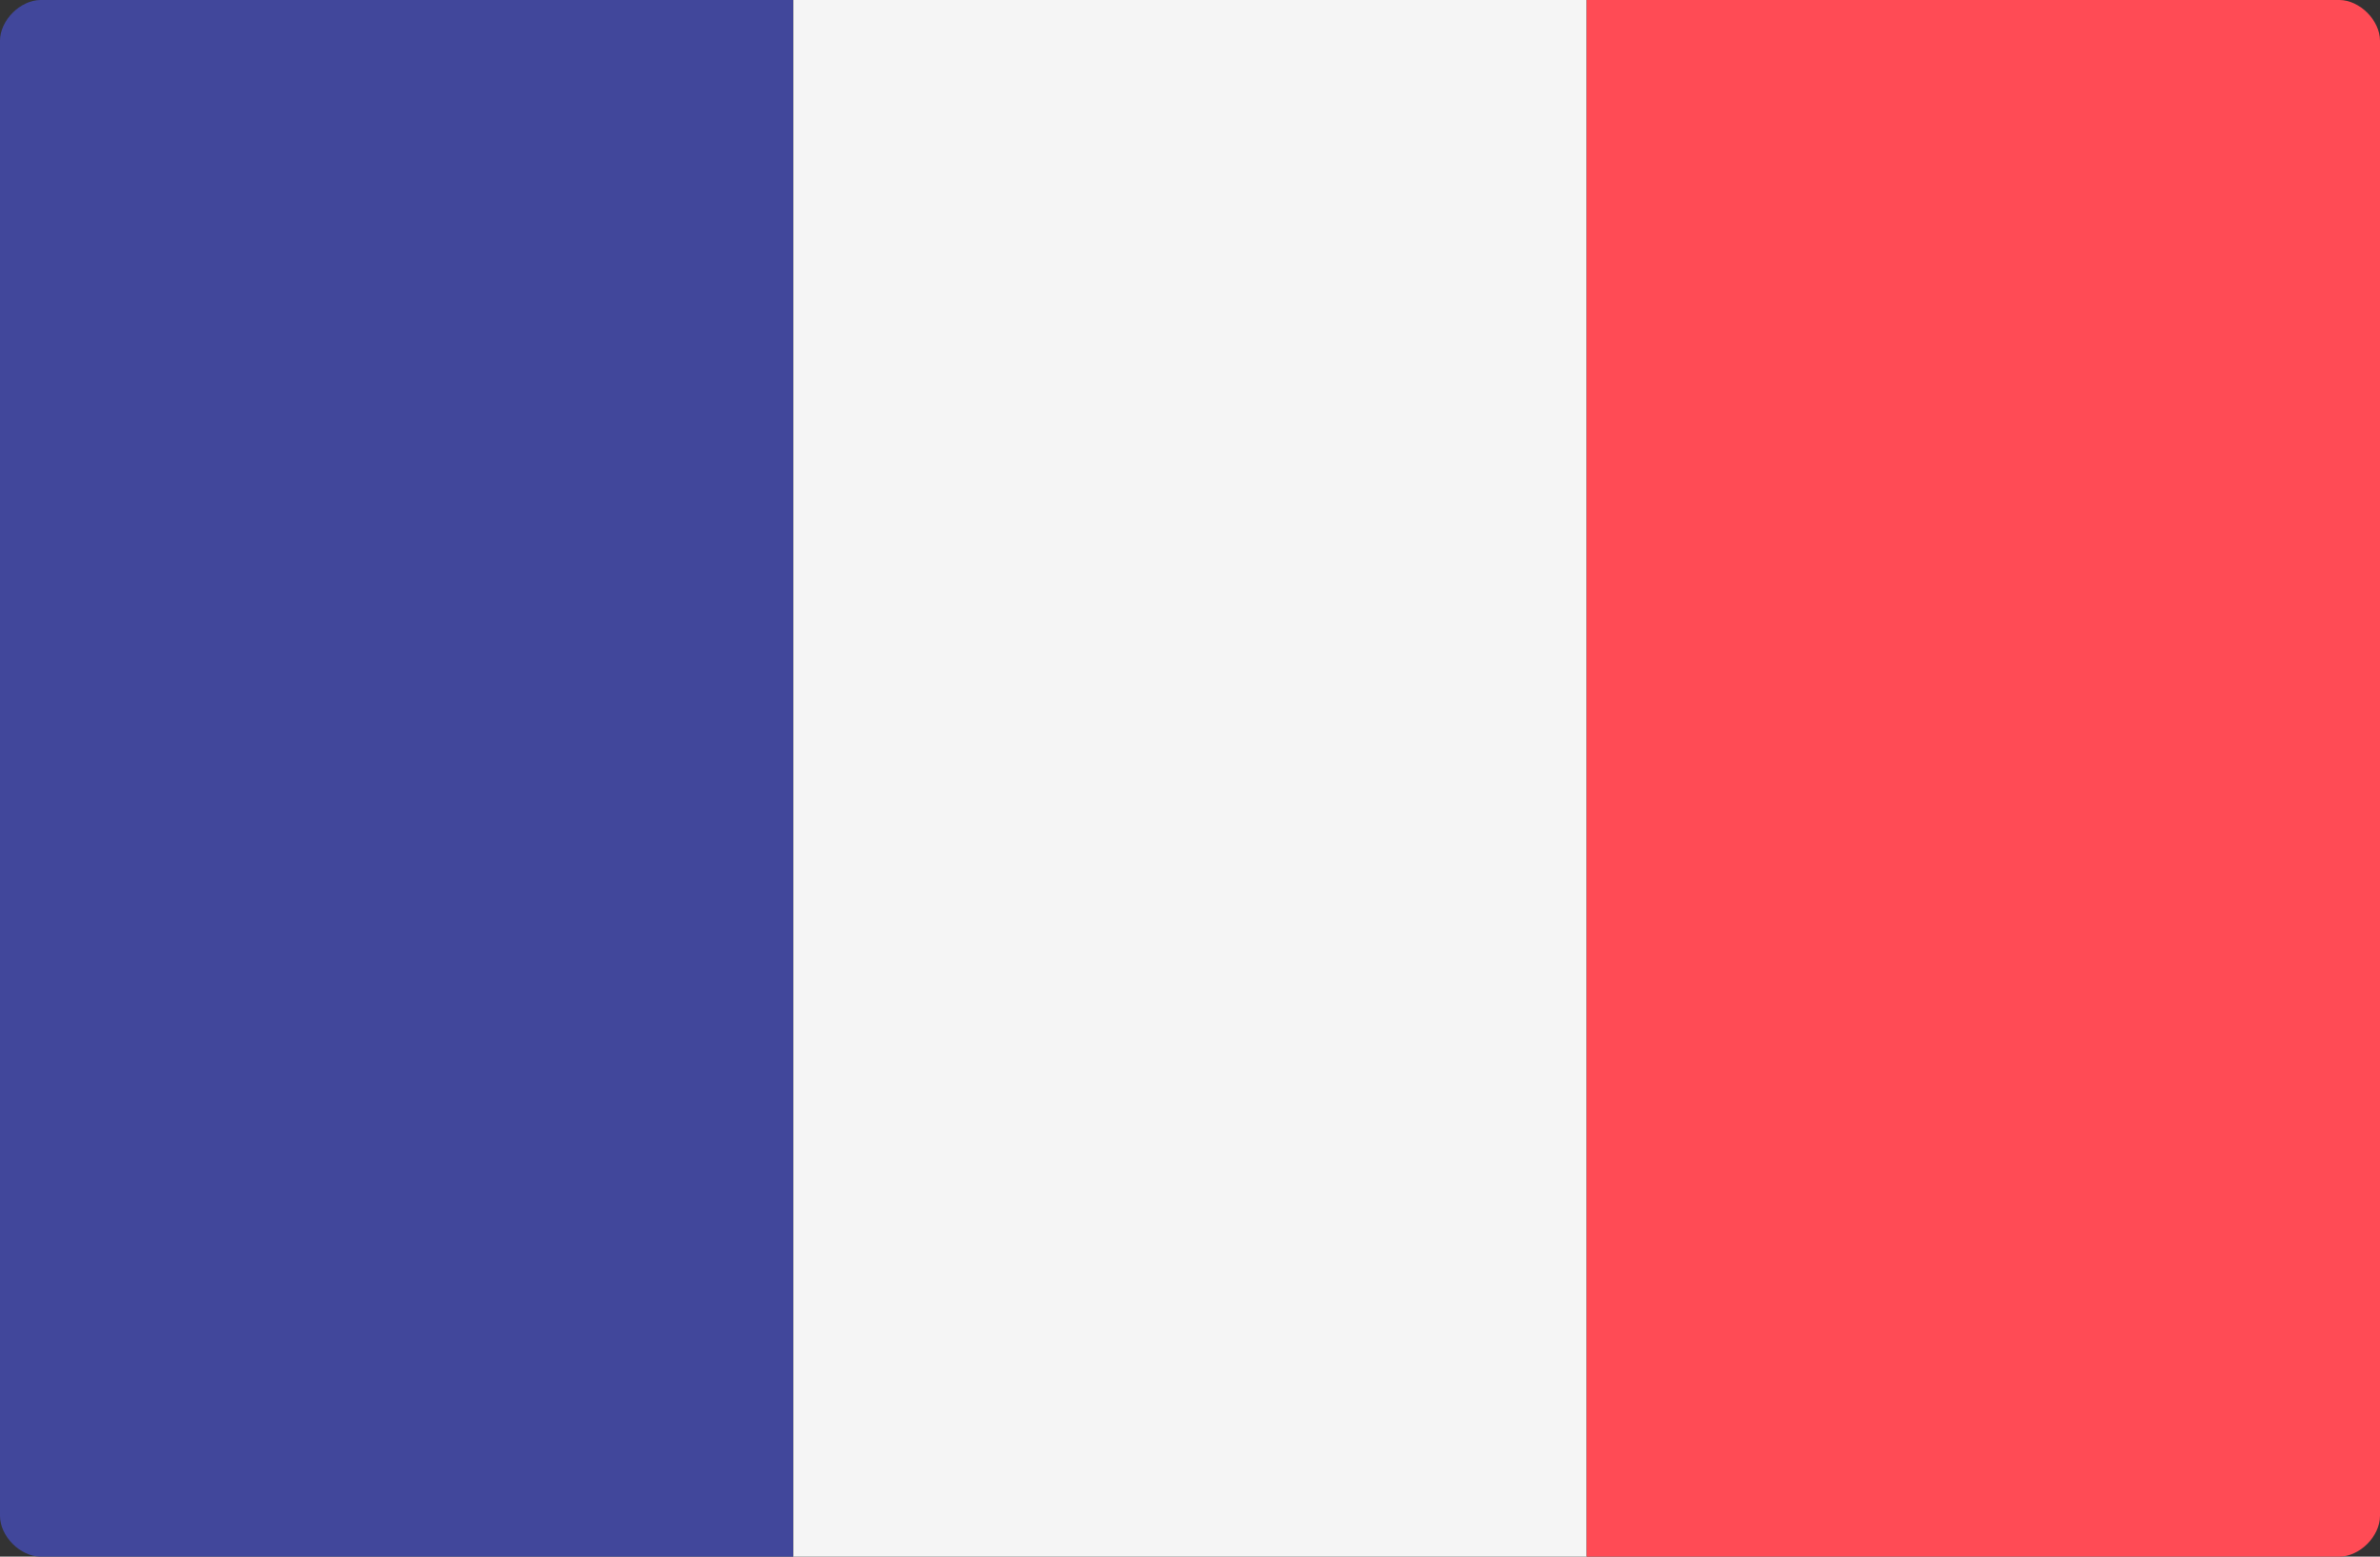 <?xml version="1.0" encoding="utf-8"?>
<svg version="1.1" xmlns="http://www.w3.org/2000/svg" xmlns:xlink="http://www.w3.org/1999/xlink" x="0px" y="0px" viewBox="0 0 23.4 15.3" style="enable-background:new 0 0 23.4 15.3;" xml:space="preserve">
<rect x="0" y="0" width="23.4" height="15.3" fill="#333333" stroke="none"/>
<path fill="#41479B" d="M7.8,15.3H0.4c-0.2,0-0.4-0.2-0.4-0.4c0,0,0,0,0,0V0.4C0,0.2,0.2,0,0.4,0c0,0,0,0,0,0h7.4
	V15.3z"/>
<rect fill="#F5F5F5" x="7.8" width="7.8" height="15.3"/>
<path fill="#FF4B55" d="M23,15.3h-7.4V0H23c0.2,0,0.4,0.2,0.4,0.4v14.5C23.4,15.1,23.2,15.3,23,15.3z"/>
</svg>
